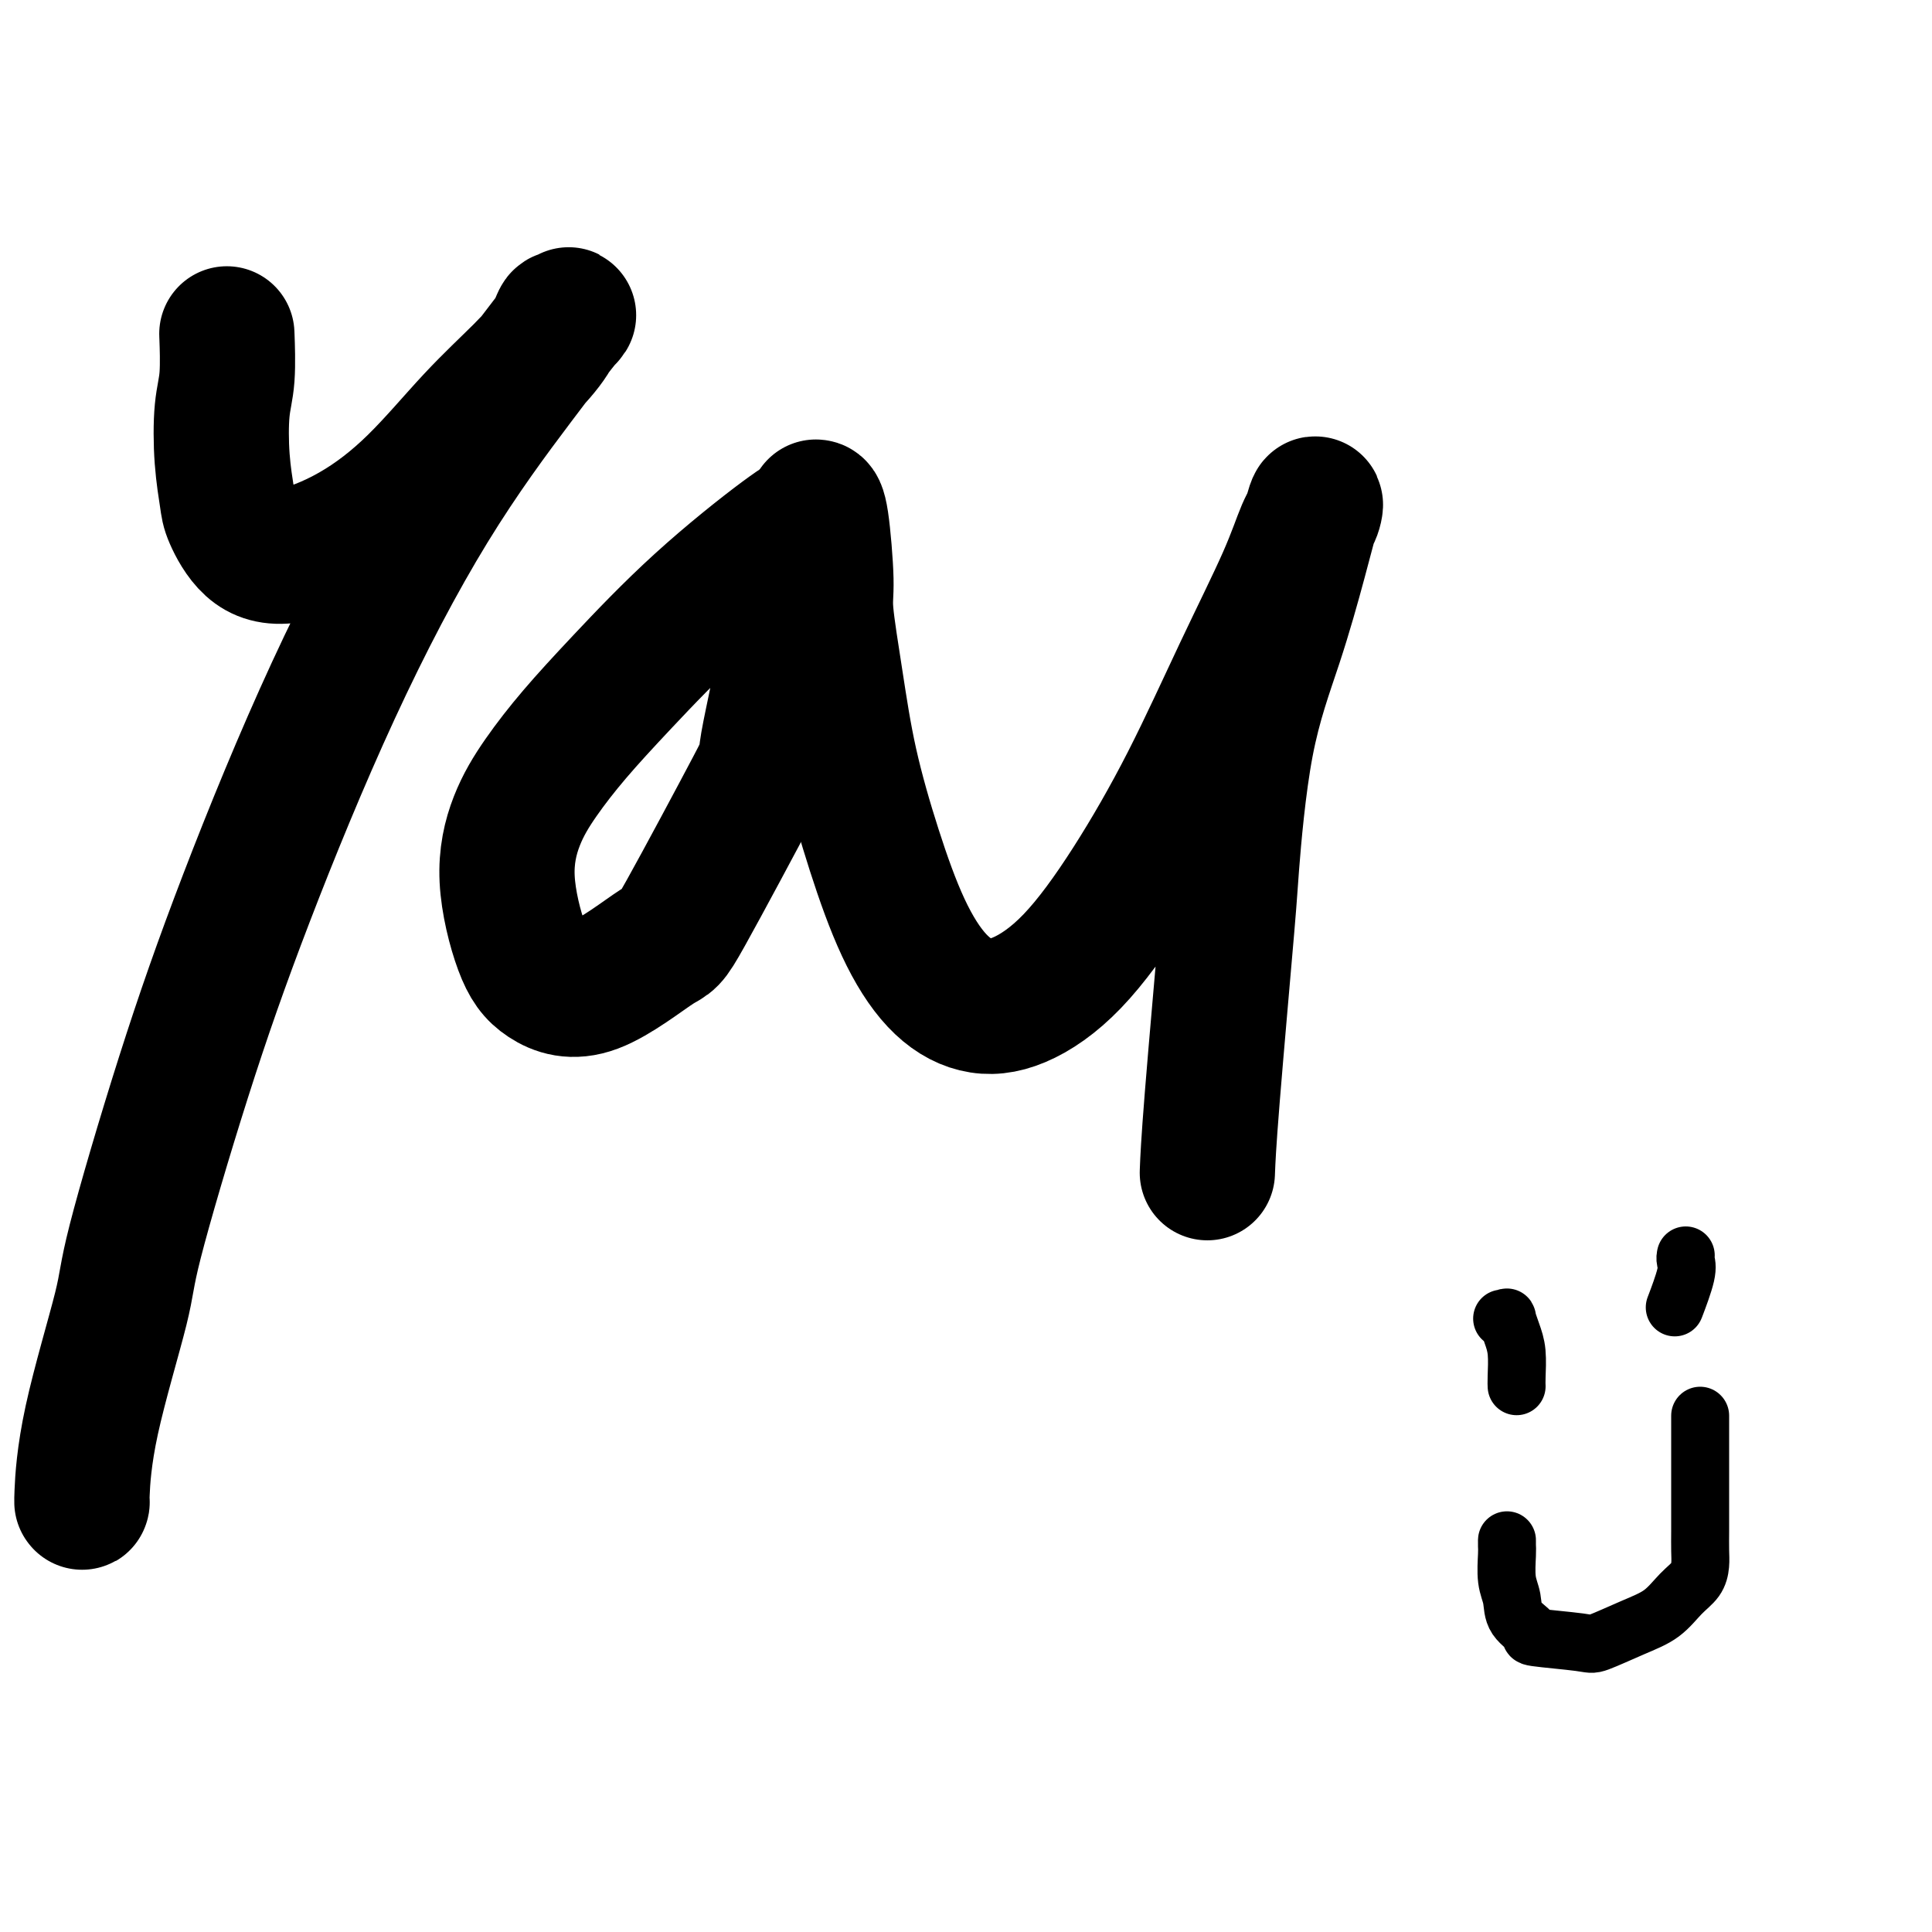 <svg viewBox='0 0 400 400' version='1.1' xmlns='http://www.w3.org/2000/svg' xmlns:xlink='http://www.w3.org/1999/xlink'><g fill='none' stroke='#000000' stroke-width='28' stroke-linecap='round' stroke-linejoin='round'><path d='M47,70c-0.028,-0.759 -0.057,-1.518 0,0c0.057,1.518 0.198,5.313 0,8c-0.198,2.687 -0.737,4.267 -1,7c-0.263,2.733 -0.251,6.620 0,10c0.251,3.380 0.739,6.253 1,8c0.261,1.747 0.294,2.368 1,4c0.706,1.632 2.085,4.275 4,6c1.915,1.725 4.366,2.533 8,2c3.634,-0.533 8.451,-2.406 13,-5c4.549,-2.594 8.830,-5.908 13,-10c4.170,-4.092 8.230,-8.961 12,-13c3.770,-4.039 7.251,-7.248 10,-10c2.749,-2.752 4.765,-5.047 6,-7c1.235,-1.953 1.688,-3.565 2,-4c0.312,-0.435 0.484,0.308 1,0c0.516,-0.308 1.378,-1.668 0,0c-1.378,1.668 -4.996,6.363 -10,13c-5.004,6.637 -11.394,15.216 -18,26c-6.606,10.784 -13.429,23.772 -20,38c-6.571,14.228 -12.892,29.695 -18,43c-5.108,13.305 -9.005,24.448 -13,37c-3.995,12.552 -8.090,26.512 -10,34c-1.910,7.488 -1.636,8.504 -3,14c-1.364,5.496 -4.366,15.473 -6,23c-1.634,7.527 -1.902,12.603 -2,15c-0.098,2.397 -0.028,2.113 0,2c0.028,-0.113 0.014,-0.057 0,0'/><path d='M169,106c0.039,-0.076 0.079,-0.152 0,0c-0.079,0.152 -0.276,0.533 -1,1c-0.724,0.467 -1.974,1.020 -6,4c-4.026,2.980 -10.829,8.385 -17,14c-6.171,5.615 -11.712,11.439 -16,16c-4.288,4.561 -7.323,7.860 -10,11c-2.677,3.140 -4.996,6.121 -7,9c-2.004,2.879 -3.692,5.655 -5,9c-1.308,3.345 -2.234,7.259 -2,12c0.234,4.741 1.630,10.310 3,14c1.370,3.690 2.716,5.501 5,7c2.284,1.499 5.508,2.687 10,1c4.492,-1.687 10.253,-6.247 13,-8c2.747,-1.753 2.480,-0.697 6,-7c3.520,-6.303 10.827,-19.966 14,-26c3.173,-6.034 2.213,-4.441 3,-9c0.787,-4.559 3.321,-15.270 4,-21c0.679,-5.730 -0.498,-6.477 -1,-7c-0.502,-0.523 -0.331,-0.821 -1,-2c-0.669,-1.179 -2.180,-3.241 -3,-4c-0.820,-0.759 -0.949,-0.217 -1,0c-0.051,0.217 -0.026,0.108 0,0'/><path d='M169,105c-0.080,-0.010 -0.159,-0.019 0,0c0.159,0.019 0.558,0.068 1,3c0.442,2.932 0.928,8.748 1,12c0.072,3.252 -0.268,3.940 0,7c0.268,3.060 1.146,8.491 2,14c0.854,5.509 1.684,11.095 3,17c1.316,5.905 3.116,12.130 5,18c1.884,5.870 3.850,11.387 6,16c2.150,4.613 4.485,8.324 7,11c2.515,2.676 5.210,4.318 8,5c2.790,0.682 5.673,0.405 9,-1c3.327,-1.405 7.096,-3.937 11,-8c3.904,-4.063 7.941,-9.658 12,-16c4.059,-6.342 8.138,-13.431 12,-21c3.862,-7.569 7.506,-15.619 11,-23c3.494,-7.381 6.837,-14.093 9,-19c2.163,-4.907 3.144,-8.009 4,-10c0.856,-1.991 1.587,-2.872 2,-4c0.413,-1.128 0.510,-2.505 0,-1c-0.510,1.505 -1.626,5.891 -3,11c-1.374,5.109 -3.005,10.943 -5,17c-1.995,6.057 -4.352,12.339 -6,21c-1.648,8.661 -2.585,19.702 -3,25c-0.415,5.298 -0.307,4.853 -1,13c-0.693,8.147 -2.187,24.886 -3,35c-0.813,10.114 -0.947,13.604 -1,15c-0.053,1.396 -0.027,0.698 0,0'/></g>
<g fill='none' stroke='#000000' stroke-width='12' stroke-linecap='round' stroke-linejoin='round'><path d='M312,319c0.002,-0.086 0.004,-0.173 0,0c-0.004,0.173 -0.015,0.605 0,1c0.015,0.395 0.055,0.754 0,2c-0.055,1.246 -0.205,3.381 0,5c0.205,1.619 0.766,2.724 1,4c0.234,1.276 0.142,2.723 1,4c0.858,1.277 2.668,2.386 3,3c0.332,0.614 -0.813,0.735 1,1c1.813,0.265 6.585,0.675 9,1c2.415,0.325 2.471,0.565 4,0c1.529,-0.565 4.529,-1.936 7,-3c2.471,-1.064 4.413,-1.820 6,-3c1.587,-1.180 2.817,-2.783 4,-4c1.183,-1.217 2.317,-2.047 3,-3c0.683,-0.953 0.915,-2.028 1,-3c0.085,-0.972 0.023,-1.842 0,-3c-0.023,-1.158 -0.006,-2.606 0,-4c0.006,-1.394 0.002,-2.734 0,-5c-0.002,-2.266 -0.000,-5.456 0,-9c0.000,-3.544 0.000,-7.441 0,-9c-0.000,-1.559 -0.000,-0.779 0,0'/><path d='M311,273c0.445,0.068 0.890,0.136 1,0c0.110,-0.136 -0.114,-0.478 0,0c0.114,0.478 0.566,1.774 1,3c0.434,1.226 0.848,2.380 1,4c0.152,1.620 0.041,3.705 0,5c-0.041,1.295 -0.012,1.798 0,2c0.012,0.202 0.006,0.101 0,0'/><path d='M349,260c0.016,-0.070 0.032,-0.140 0,0c-0.032,0.140 -0.112,0.491 0,1c0.112,0.509 0.415,1.175 0,3c-0.415,1.825 -1.547,4.807 -2,6c-0.453,1.193 -0.226,0.596 0,0'/></g>
</svg>